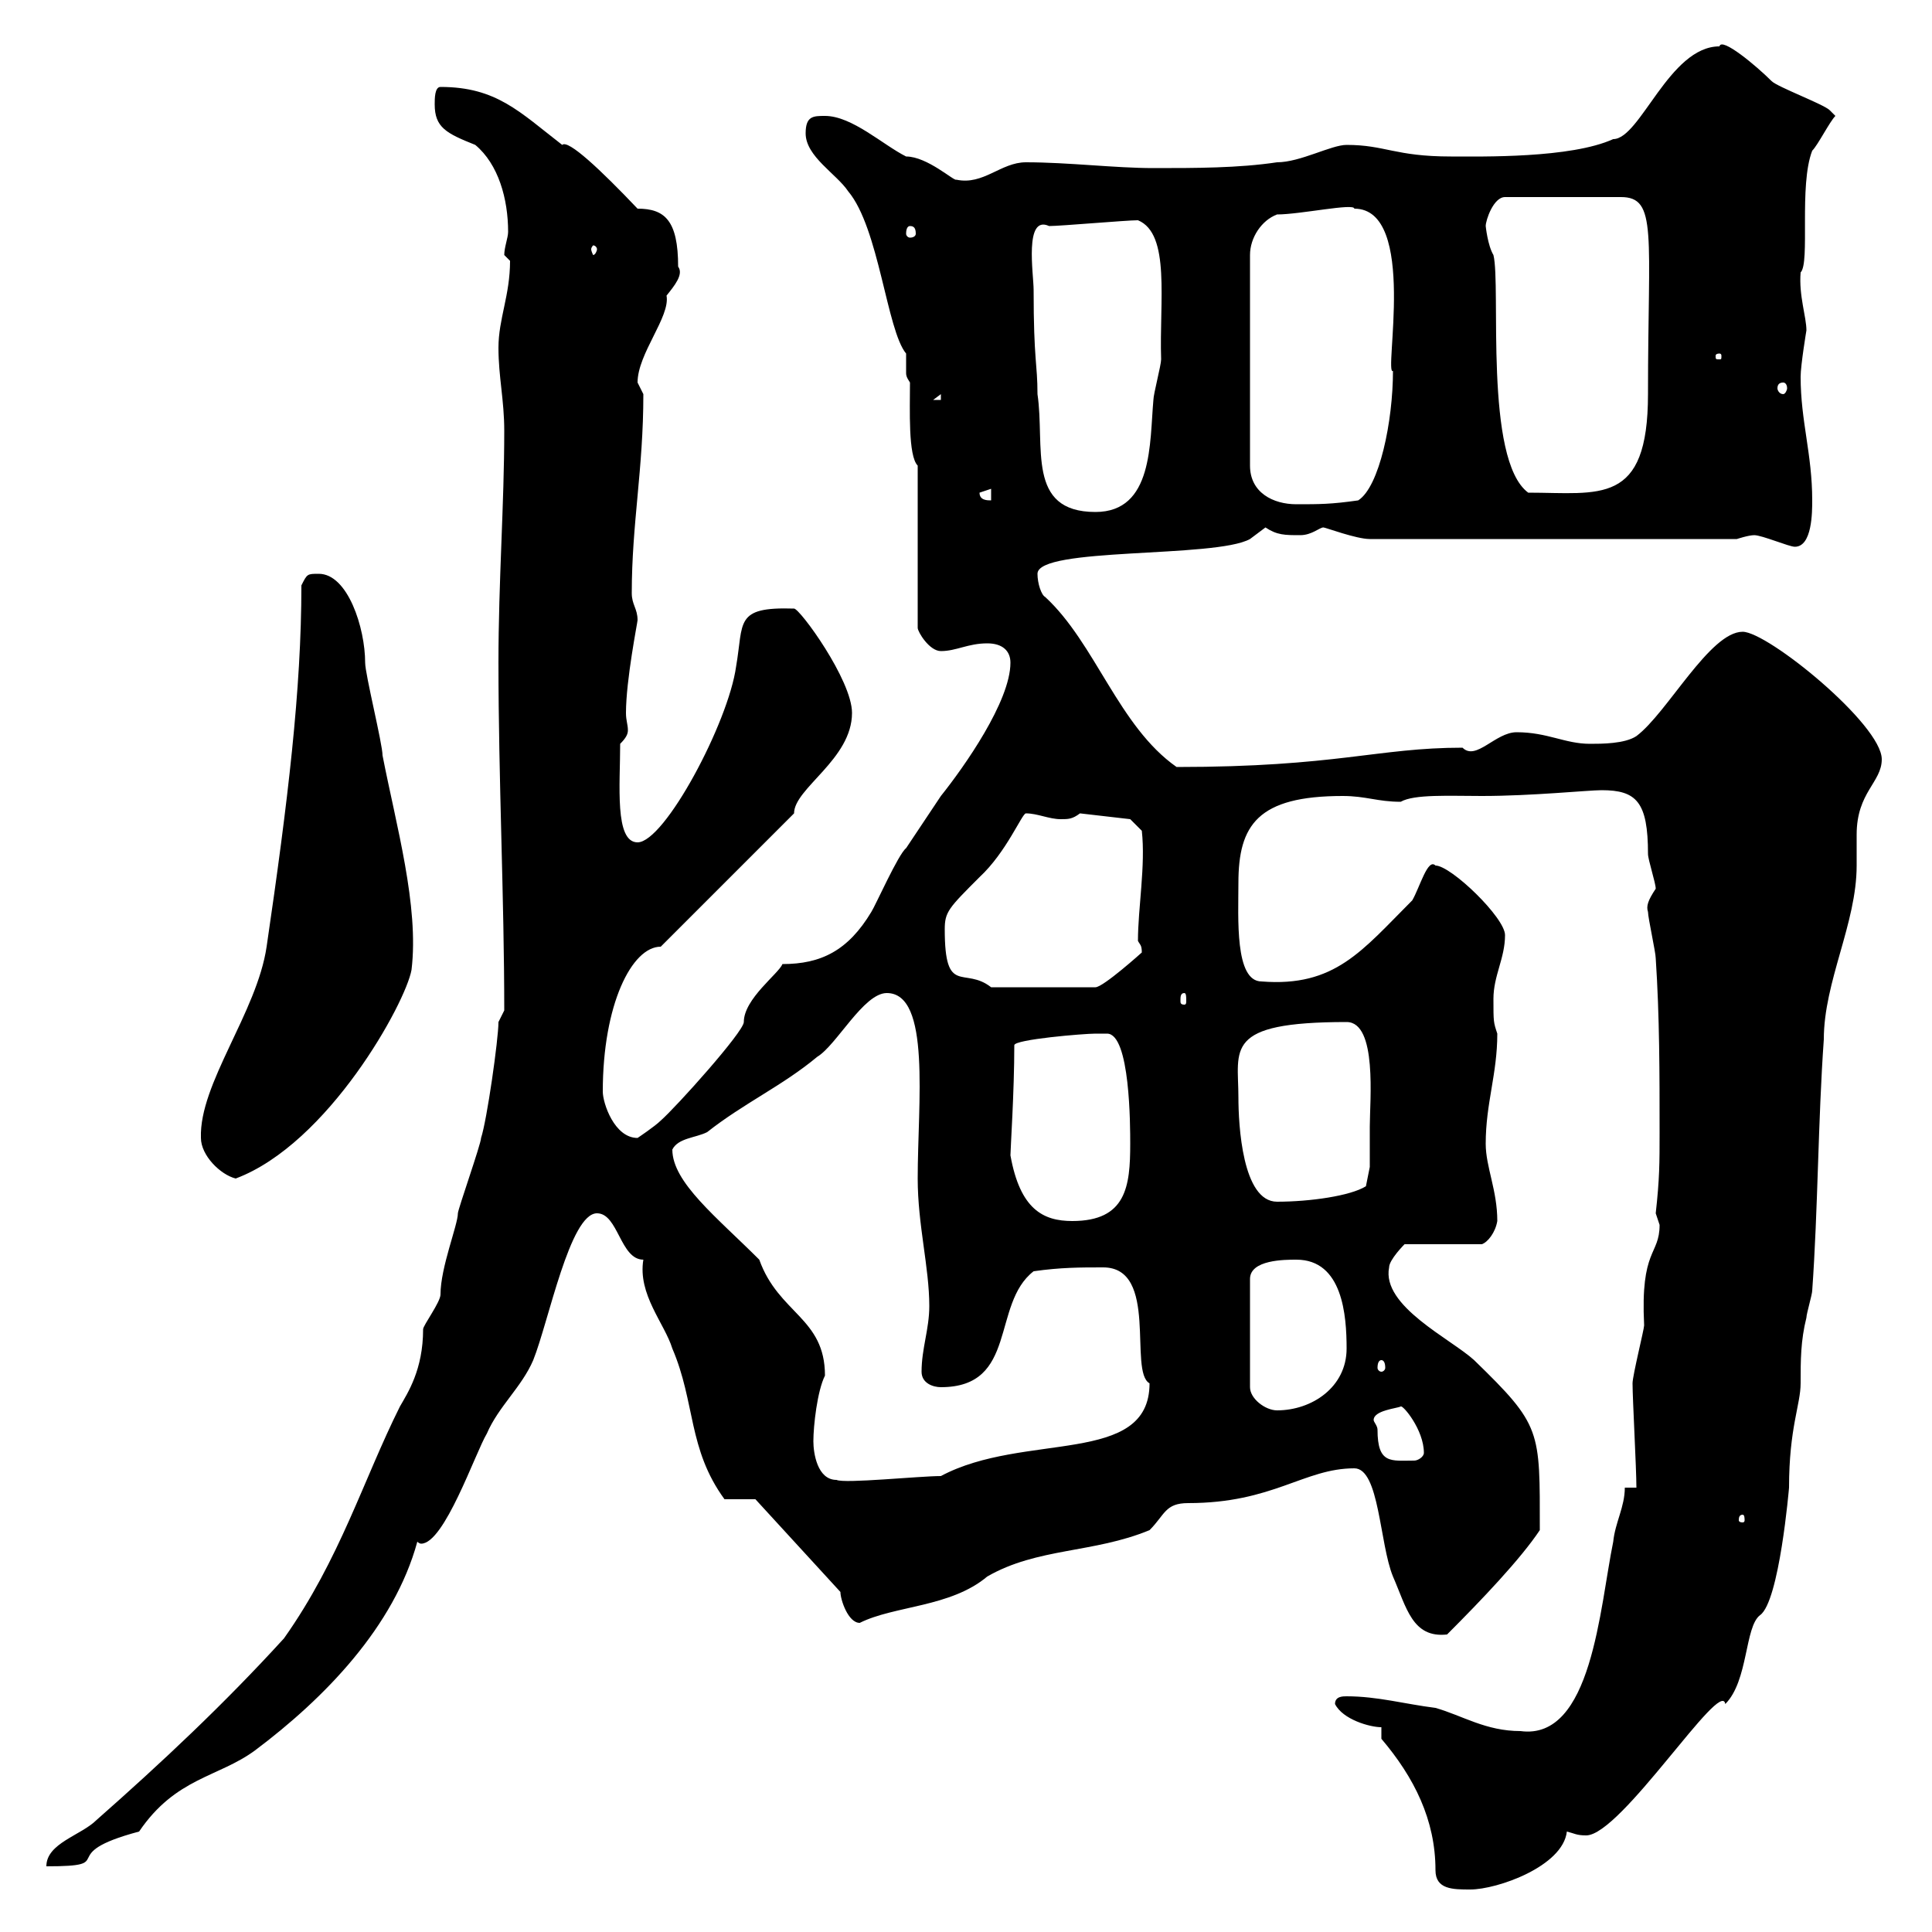 <svg xmlns="http://www.w3.org/2000/svg" xmlns:xlink="http://www.w3.org/1999/xlink" width="300" height="300"><path d="M214.50 270C219.60 276 222.90 282.60 222.90 290.40C222.90 293.40 225.60 293.40 228.30 293.40C232.50 293.40 242.70 289.80 243.30 284.40C244.50 284.70 244.80 285 246.30 285C251.70 285 267.30 260.40 267.90 264.60C271.50 261 270.90 252.60 273.30 250.80C276.30 248.70 277.80 231 277.80 231C277.80 221.70 279.60 218.10 279.60 214.80C279.60 211.20 279.60 208.20 280.50 204.60C280.50 204 281.40 201 281.40 200.40C282.30 187.80 282.30 174 283.20 161.40C283.20 152.40 288.30 143.40 288.30 134.40C288.30 132.60 288.30 131.40 288.30 129.60C288.30 123 292.20 121.50 292.20 117.90C292.20 112.50 274.50 98.10 270.60 98.10C265.50 98.10 258.90 110.70 254.10 114.30C252.30 115.50 248.70 115.50 246.90 115.50C243 115.50 240.30 113.70 235.50 113.70C232.20 113.70 229.20 118.20 227.10 116.10C213.90 116.10 207.60 119.10 182.70 119.10C173.70 112.80 170.10 99.90 162.30 92.70C161.70 92.40 161.10 90.60 161.10 89.10C161.10 84.90 188.70 86.70 194.10 83.70C194.10 83.70 196.50 81.90 196.50 81.90C198.30 83.10 199.50 83.10 201.90 83.10C203.70 83.10 204.90 81.90 205.50 81.90C205.80 81.90 210.60 83.70 212.70 83.70L269.70 83.70C269.70 83.70 271.50 83.10 272.40 83.10C273.60 83.10 277.80 84.90 278.70 84.90C281.40 84.90 281.40 79.50 281.40 77.70C281.40 70.50 279.60 65.40 279.60 58.50C279.60 56.70 280.50 51.30 280.50 51.30C280.50 49.20 279.30 45.90 279.60 42.30C281.10 40.80 279.30 28.80 281.40 23.40C282.30 22.50 284.10 18.90 285 18C285 18 284.10 17.10 284.10 17.10C283.20 16.20 276 13.50 275.10 12.60C272.70 10.20 267.30 5.70 267 7.20C259.20 7.20 254.70 21.60 250.50 21.60C243.90 24.60 230.10 24.30 225.30 24.30C216.60 24.30 215.10 22.50 209.10 22.50C206.70 22.50 201.90 25.20 198.30 25.20C192.30 26.10 185.70 26.10 179.10 26.10C173.10 26.10 165.90 25.20 159.30 25.20C155.40 25.20 152.70 28.80 148.50 27.90C148.20 28.20 144 24.30 140.70 24.30C137.10 22.50 132.30 18 128.10 18C126.30 18 125.10 18 125.10 20.70C125.10 24.30 129.90 27 131.70 29.70C136.50 35.40 137.70 51.30 140.70 54.90C140.70 55.20 140.70 55.80 140.70 56.10C140.70 57 140.70 57.60 140.70 57.90C140.70 58.20 140.70 58.50 141.30 59.40C141.30 63.60 141 70.80 142.50 72.30L142.50 97.50C142.50 98.10 144.30 101.10 146.10 101.10C148.50 101.10 150.30 99.90 153.30 99.90C155.70 99.90 156.90 101.10 156.90 102.90C156.90 108.90 149.70 119.10 146.10 123.60C144.90 125.40 141.30 130.80 140.70 131.70C139.50 132.60 135.90 140.70 135.30 141.60C131.70 147.60 127.50 149.70 121.50 149.70C120.90 151.20 115.50 155.10 115.50 158.70C115.50 160.20 105 171.90 102.60 174C101.70 174.90 99 176.70 99 176.70C95.40 176.70 93.60 171.30 93.60 169.50C93.60 156 98.10 147 102.60 147L123.30 126.30C123.30 122.40 132.30 117.90 132.30 110.70C132.30 105.60 124.20 94.50 123.30 94.50C114 94.20 115.50 96.60 114.30 103.50C113.10 112.20 103.20 130.80 99 130.80C95.40 130.80 96.30 121.80 96.30 115.50C97.20 114.60 97.50 114 97.50 113.40C97.50 112.50 97.20 111.90 97.20 110.70C97.20 105.60 99 96.60 99 96.30C99 94.50 98.10 93.90 98.10 92.10C98.10 81.30 99.90 72.90 99.90 61.20C99.90 61.20 99 59.40 99 59.40C99 54.90 104.10 49.20 103.50 45.90C104.70 44.40 106.20 42.60 105.30 41.40C105.30 34.20 103.20 32.40 99 32.40C93.30 26.40 88.20 21.60 87.30 22.50C80.70 17.40 77.10 13.50 68.40 13.50C67.50 13.50 67.50 15.30 67.50 16.20C67.50 19.80 69.30 20.70 73.80 22.50C77.40 25.50 78.90 30.90 78.90 36C78.90 36.90 78.30 38.40 78.30 39.60C78.30 39.60 79.20 40.50 79.20 40.50C79.20 45.90 77.40 49.50 77.40 54C77.40 58.50 78.30 62.10 78.30 66.90C78.30 78.30 77.40 90.30 77.40 102.90C77.40 120.90 78.30 139.50 78.30 156.90L77.40 158.70C77.40 161.40 75.60 174 74.70 176.70C74.70 177.60 71.10 187.80 71.10 188.40C71.10 190.20 68.40 196.80 68.40 201C68.40 202.20 65.70 205.80 65.70 206.40C65.70 212.70 63.30 216.30 62.10 218.40C56.40 229.80 52.80 242.10 44.10 254.40C34.80 264.60 25.20 273.60 15 282.60C12.60 285 7.20 286.20 7.20 289.80C18.90 289.80 8.10 288 21.60 284.40C27.30 276 33.90 276 39.60 271.80C50.40 263.70 61.20 252.60 64.80 239.40C64.80 239.40 65.10 239.70 65.40 239.70C69 239.70 73.80 225.60 75.60 222.60C77.40 218.40 81 215.40 82.80 211.20C85.20 205.20 88.50 188.40 92.70 188.40C96 188.40 96.30 195.60 99.90 195.60C99 201 103.20 205.50 104.40 209.40C108 217.80 106.80 225 112.50 232.80C113.40 232.80 116.10 232.80 117.30 232.80L130.50 247.20C130.50 248.40 131.70 252 133.50 252C138.90 249.30 147.60 249.60 153.30 244.80C161.10 240.30 169.80 241.20 178.50 237.60C180.90 235.20 180.90 233.40 184.50 233.40C197.70 233.40 202.50 228 210.30 228C214.20 228 214.20 239.70 216.30 244.80C218.40 249.60 219.30 254.40 224.70 253.80C230.10 248.40 236.10 242.10 239.10 237.60C239.10 222 239.40 221.40 228.90 211.20C225.30 207.90 214.50 202.80 215.70 196.80C215.70 195.60 218.10 193.20 218.10 193.20L230.10 193.20C231 192.90 232.20 191.40 232.50 189.60C232.50 184.80 230.70 181.20 230.70 177.60C230.70 171.30 232.50 166.80 232.50 160.50C231.90 158.70 231.90 158.70 231.90 155.10C231.90 151.50 233.70 148.80 233.70 145.20C233.70 142.50 225.30 134.40 222.90 134.40C221.70 133.20 220.50 137.70 219.30 139.80C211.50 147.60 207.30 153.30 195.90 152.40C191.70 152.40 192.30 142.50 192.30 137.10C192.30 128.10 195.30 123.60 208.50 123.60C212.10 123.60 213.90 124.50 217.50 124.50C219.60 123.30 225 123.60 230.10 123.60C237.90 123.60 246.60 122.70 248.70 122.70C254.10 122.70 255.90 124.50 255.90 132.60C255.90 133.50 257.10 137.10 257.10 138C255.90 139.80 255.60 140.70 255.90 141.60C255.90 142.50 257.10 147.90 257.10 148.80C257.70 157.80 257.70 166.80 257.70 175.80C257.70 180.60 257.70 183 257.10 188.40C257.10 188.40 257.70 190.20 257.70 190.20C257.70 195 254.70 193.80 255.30 205.80C255.30 206.40 253.50 213.60 253.50 214.80C253.50 217.20 254.10 228 254.10 231L252.30 231C252.30 234 250.80 236.40 250.50 239.40C248.40 249.60 247.20 270.30 236.10 268.80C230.70 268.80 227.10 266.40 222.90 265.20C218.10 264.60 213.90 263.40 209.10 263.40C208.50 263.40 207.30 263.40 207.30 264.60C208.50 267 212.70 268.20 214.50 268.20ZM270.60 235.20C270.90 235.20 270.90 235.80 270.90 236.10C270.90 236.10 270.90 236.40 270.60 236.40C270 236.40 270 236.10 270 236.10C270 235.80 270 235.20 270.60 235.20ZM126.30 223.80C126.30 221.40 126.90 216 128.10 213.60C128.10 204.60 120.90 204 117.90 195.60C111.30 189 104.40 183.60 104.40 178.50C105.30 176.70 108 176.70 109.80 175.80C115.50 171.30 121.50 168.60 126.90 164.10C129.90 162.30 134.10 154.20 137.70 154.20C144.60 154.20 142.50 171.30 142.50 183C142.50 190.20 144.30 196.80 144.30 202.80C144.30 206.40 143.10 209.40 143.10 213C143.10 214.80 144.90 215.40 146.10 215.40C158.10 215.40 153.90 202.50 160.50 197.40C164.70 196.80 167.70 196.80 171.30 196.80C180 196.80 175.20 213 178.50 214.80C178.50 227.70 159 222.30 146.10 229.20C142.80 229.20 131.10 230.40 129.90 229.80C126.90 229.80 126.30 225.60 126.30 223.80ZM213.90 222C213.90 221.40 213.30 220.80 213.30 220.50C213.30 219 216.90 218.70 217.50 218.40C217.80 218.10 221.10 222 221.10 225.60C221.10 226.20 220.20 226.80 219.60 226.80C216 226.80 213.90 227.40 213.90 222ZM201.30 195.60C208.50 195.60 209.10 204.30 209.10 209.40C209.10 215.40 203.70 219 198.30 219C196.50 219 194.10 217.20 194.10 215.40L194.10 198.60C194.10 195.60 199.50 195.60 201.30 195.60ZM214.50 211.20C214.80 211.20 215.10 211.50 215.10 212.40C215.10 212.70 214.80 213 214.50 213C214.20 213 213.90 212.70 213.90 212.40C213.90 211.50 214.20 211.20 214.50 211.20ZM156.90 179.40C156.90 178.50 157.50 169.50 157.50 162.30C157.50 161.40 168.30 160.50 170.10 160.50C170.70 160.50 171.30 160.50 171.90 160.50C175.50 160.50 175.50 174.90 175.50 177.60C175.50 184.20 174.90 189.60 166.50 189.60C162 189.60 158.40 187.80 156.90 179.40ZM192.30 170.40C192.30 162.90 189.90 158.70 209.10 158.70C213.90 158.70 212.70 171 212.70 174.90C212.70 176.70 212.70 181.20 212.70 181.20L212.10 184.20C209.70 185.70 203.40 186.60 198.30 186.60C192.90 186.60 192.30 174.60 192.30 170.40ZM31.20 176.70C31.20 179.40 34.20 182.40 36.60 183C51 177.60 63 155.70 63.90 150.60C65.10 140.70 61.50 128.10 59.40 117.30C59.40 115.50 56.70 104.70 56.70 102.90C56.70 97.50 54 89.10 49.50 89.10C47.70 89.10 47.70 89.10 46.80 90.90C46.80 107.10 44.70 124.50 41.40 147C39.90 157.20 30.90 168.30 31.20 176.70ZM183.90 154.20C184.20 154.20 184.20 154.80 184.20 155.40C184.20 155.70 184.20 156 183.90 156C183.30 156 183.30 155.70 183.30 155.40C183.30 154.80 183.30 154.20 183.90 154.20ZM146.70 144.30C146.70 141.60 147.30 141 152.10 136.20C156.30 132.30 158.70 126.30 159.30 126.30C161.10 126.30 162.90 127.20 164.70 127.20C165.90 127.20 166.50 127.20 167.70 126.30L175.50 127.20L177.30 129C177.90 134.40 176.70 141 176.70 146.10C177 146.70 177.30 146.70 177.30 147.90C177.30 147.90 171.30 153.30 170.10 153.30L153.90 153.30C149.70 150 146.70 154.80 146.70 144.30ZM160.50 45C160.50 42.60 159 33.30 162.90 35.10C164.70 35.10 174.90 34.20 176.70 34.20C181.80 36.30 180 46.80 180.30 55.80C180.30 56.70 179.10 61.20 179.10 62.10C178.50 68.70 179.10 79.50 170.10 79.50C159.30 79.50 162.30 69.30 161.10 61.20C161.10 56.40 160.50 56.10 160.50 45ZM198.30 33.30C201.90 33.30 210.30 31.50 210.30 32.40C220.20 32.40 214.80 58.50 216.30 57.60C216.30 65.40 214.20 75.60 210.90 77.70C206.70 78.30 204.90 78.30 201.30 78.30C197.70 78.30 194.10 76.50 194.10 72.30L194.10 39.60C194.10 36.90 195.90 34.20 198.30 33.30ZM152.10 76.50L153.90 75.90L153.90 77.70C153.30 77.70 152.10 77.70 152.10 76.50ZM230.70 35.10C230.70 34.20 231.90 30.60 233.70 30.60L251.70 30.60C257.40 30.60 255.90 36.30 255.90 61.20C255.90 78.60 248.40 76.50 237.30 76.50C230.40 71.40 233.10 44.40 231.90 39.60C231 38.10 230.70 35.10 230.70 35.10ZM146.10 61.20L146.10 62.10L144.90 62.10ZM276.90 59.40C277.20 59.40 277.50 59.70 277.50 60.30C277.50 60.60 277.20 61.20 276.90 61.20C276.30 61.20 276 60.60 276 60.30C276 59.70 276.30 59.40 276.90 59.40ZM267 54.90C267.30 54.90 267.30 55.20 267.30 55.20C267.30 55.80 267.30 55.80 267 55.80C266.40 55.80 266.40 55.80 266.40 55.20C266.40 55.20 266.40 54.90 267 54.90ZM92.70 38.70C92.70 39 92.40 39.60 92.10 39.60C92.10 39.60 91.80 39 91.80 38.70C91.80 38.40 92.10 38.10 92.10 38.10C92.40 38.10 92.70 38.40 92.70 38.70ZM141.30 35.10C141.90 35.10 142.20 35.40 142.20 36.30C142.20 36.60 141.90 36.90 141.30 36.90C141 36.90 140.70 36.60 140.70 36.30C140.70 35.40 141 35.10 141.30 35.10Z"/></svg>